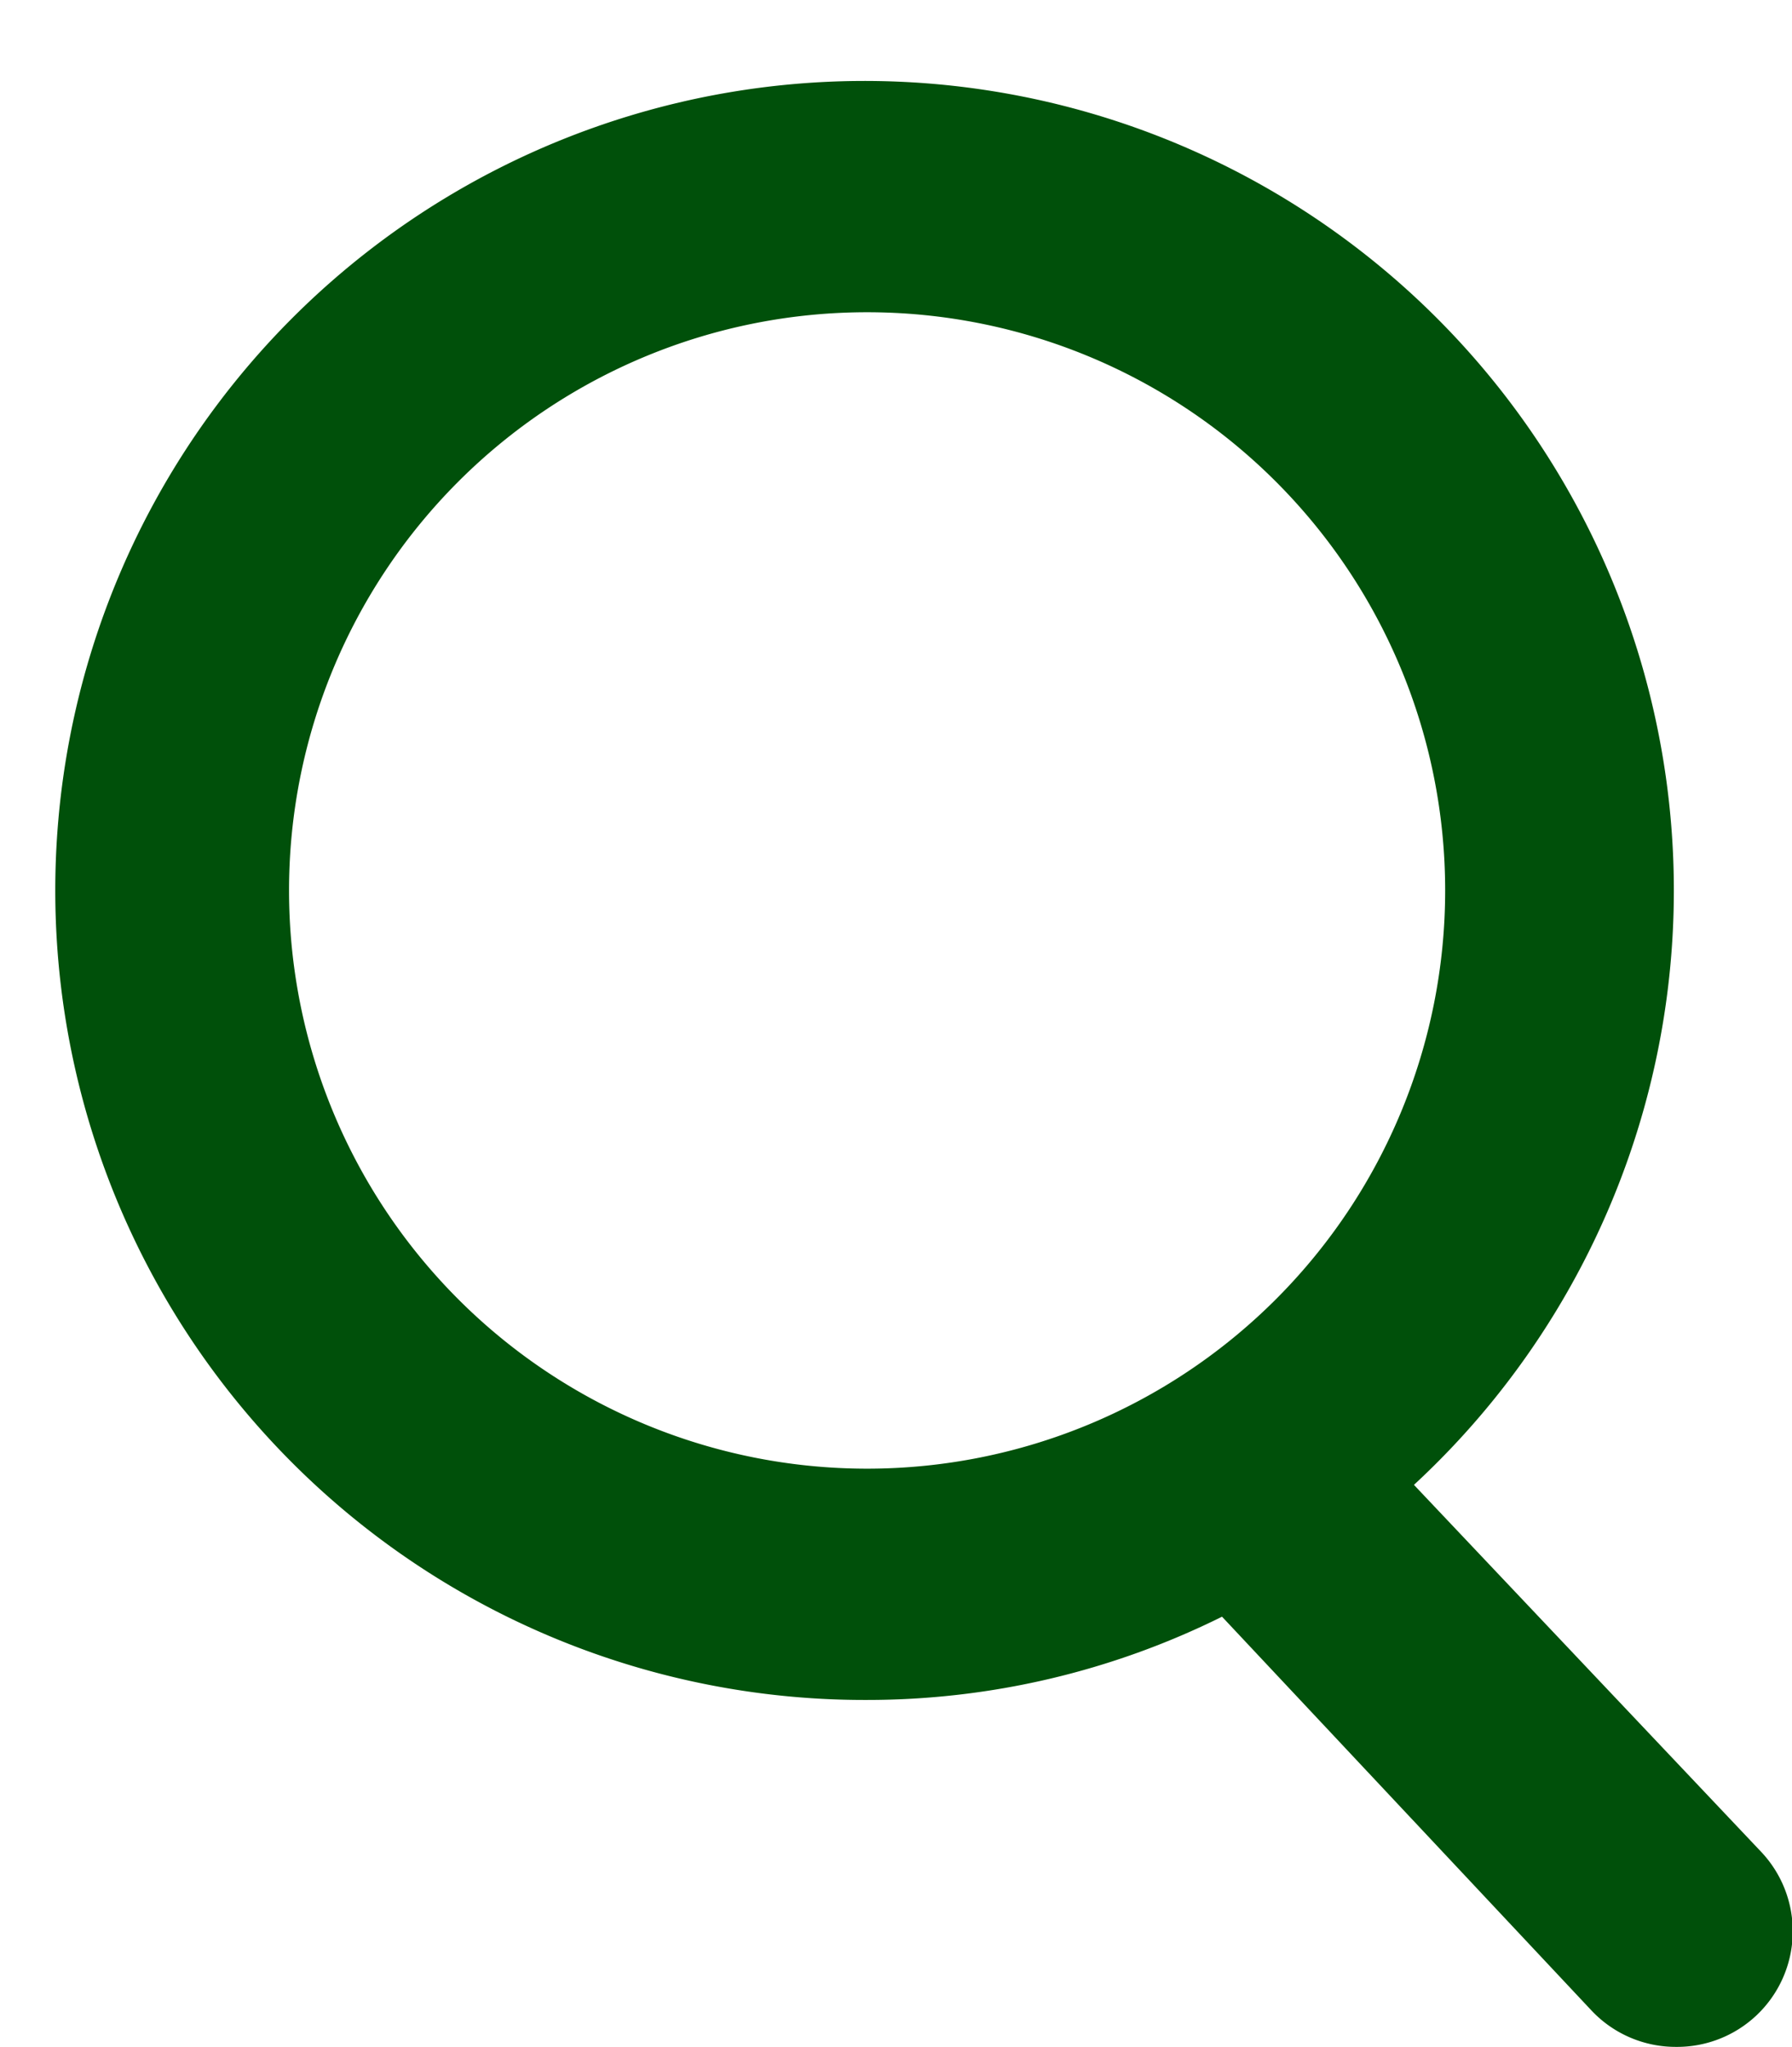 <?xml version="1.0" encoding="UTF-8" standalone="no"?><svg xmlns="http://www.w3.org/2000/svg" xmlns:xlink="http://www.w3.org/1999/xlink" fill="#00500a" height="17.7" preserveAspectRatio="xMidYMid meet" version="1" viewBox="7.5 7.3 15.5 17.7" width="15.5" zoomAndPan="magnify"><g id="change1_1"><path d="M22.73,23.31l-3-3.17A7,7,0,1,0,15,22a6.9,6.9,0,0,0,3.07-.72l3.2,3.41A1,1,0,0,0,22,25a1,1,0,0,0,.69-.27A1,1,0,0,0,22.73,23.31ZM10,15a5,5,0,1,1,5,5A5,5,0,0,1,10,15Z" fill="inherit"/></g></svg>